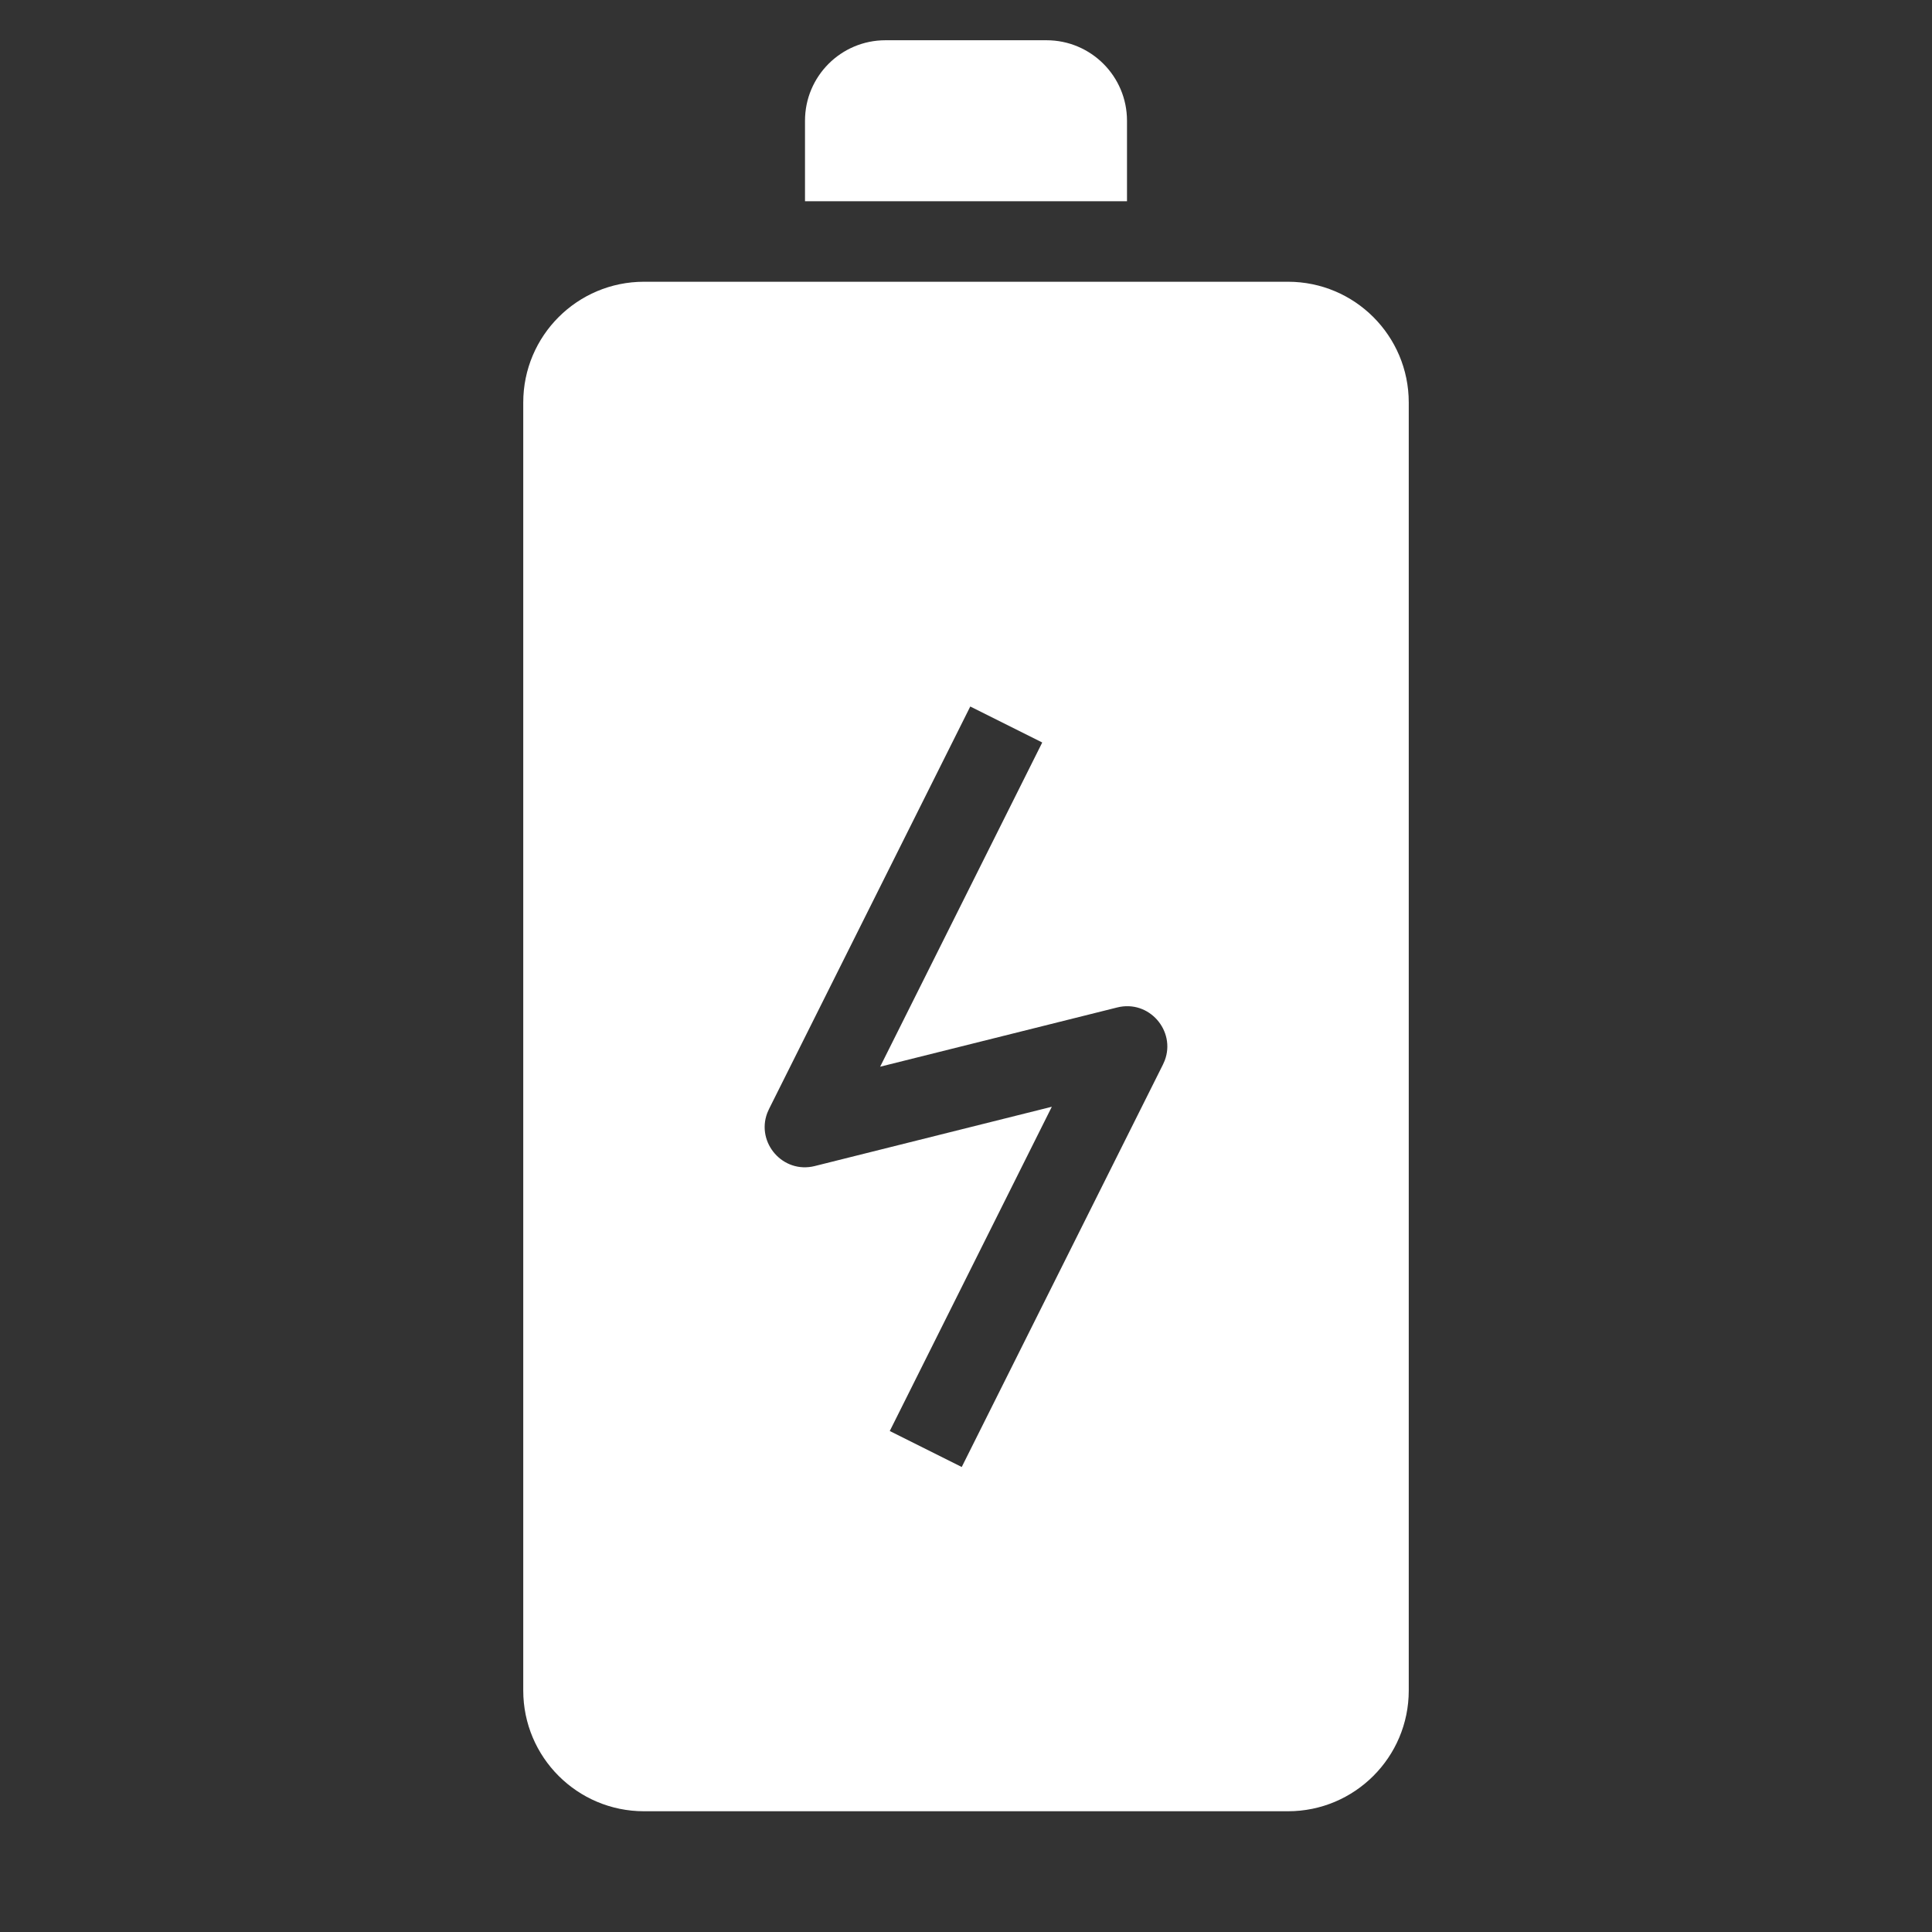 <?xml version="1.0" encoding="UTF-8"?>
<svg width="48px" height="48px" viewBox="0 0 48 48" version="1.1" xmlns="http://www.w3.org/2000/svg" xmlns:xlink="http://www.w3.org/1999/xlink">
    <rect x="0" y="0" width="48" height="48" fill="#333333" stroke="none"/>
    <title>Extreme-simple-icon6</title>
    <g id="页面-1" stroke="none" stroke-width="1" fill="none" fill-rule="evenodd">
        <g id="画框" transform="translate(-1169, -573)">
            <g id="Extreme-simple-icon6" transform="translate(1182, 571)">
                <rect id="矩形" x="-13" y="2" width="48" height="48"></rect>
                <path d="M19,10 C20.105,10 21,10.895 21,12 L21,44 C21,45.105 20.105,46 19,46 L3,46 C1.895,46 1,45.105 1,44 L1,12 C1,10.895 1.895,10 3,10 L19,10 Z M11.106,19.553 L6.106,29.553 L6.062,29.653 C5.784,30.39 6.45,31.168 7.243,30.97 L13.132,29.497 L9.106,37.553 L10.894,38.447 L15.894,28.447 L15.938,28.347 C16.216,27.61 15.55,26.832 14.757,27.03 L8.867,28.502 L12.894,20.447 L11.106,19.553 Z" id="形状结合" fill="#FFFFFF" fill-rule="nonzero"></path>
                <path d="M27,17 C28.657,17 30,18.343 30,20 L30,36 C30,37.657 28.657,39 27,39 L-5,39 C-6.657,39 -8,37.657 -8,36 L-8,20 C-8,18.343 -6.657,17 -5,17 L27,17 Z M27,19 L-5,19 C-5.552,19 -6,19.448 -6,20 L-6,36 C-6,36.552 -5.552,37 -5,37 L27,37 C27.552,37 28,36.552 28,36 L28,20 C28,19.448 27.552,19 27,19 Z" id="矩形" fill="#FFFFFF" fill-rule="nonzero" transform="translate(11, 28) rotate(-90) translate(-11, -28)"></path>
                <path d="M7,7 L7,5 C7,3.895 7.895,3 9,3 L13,3 C14.105,3 15,3.895 15,5 L15,7 L7,7 Z" id="路径" fill="#FFFFFF" fill-rule="nonzero"></path>
            </g>
        </g>
    </g>
</svg>